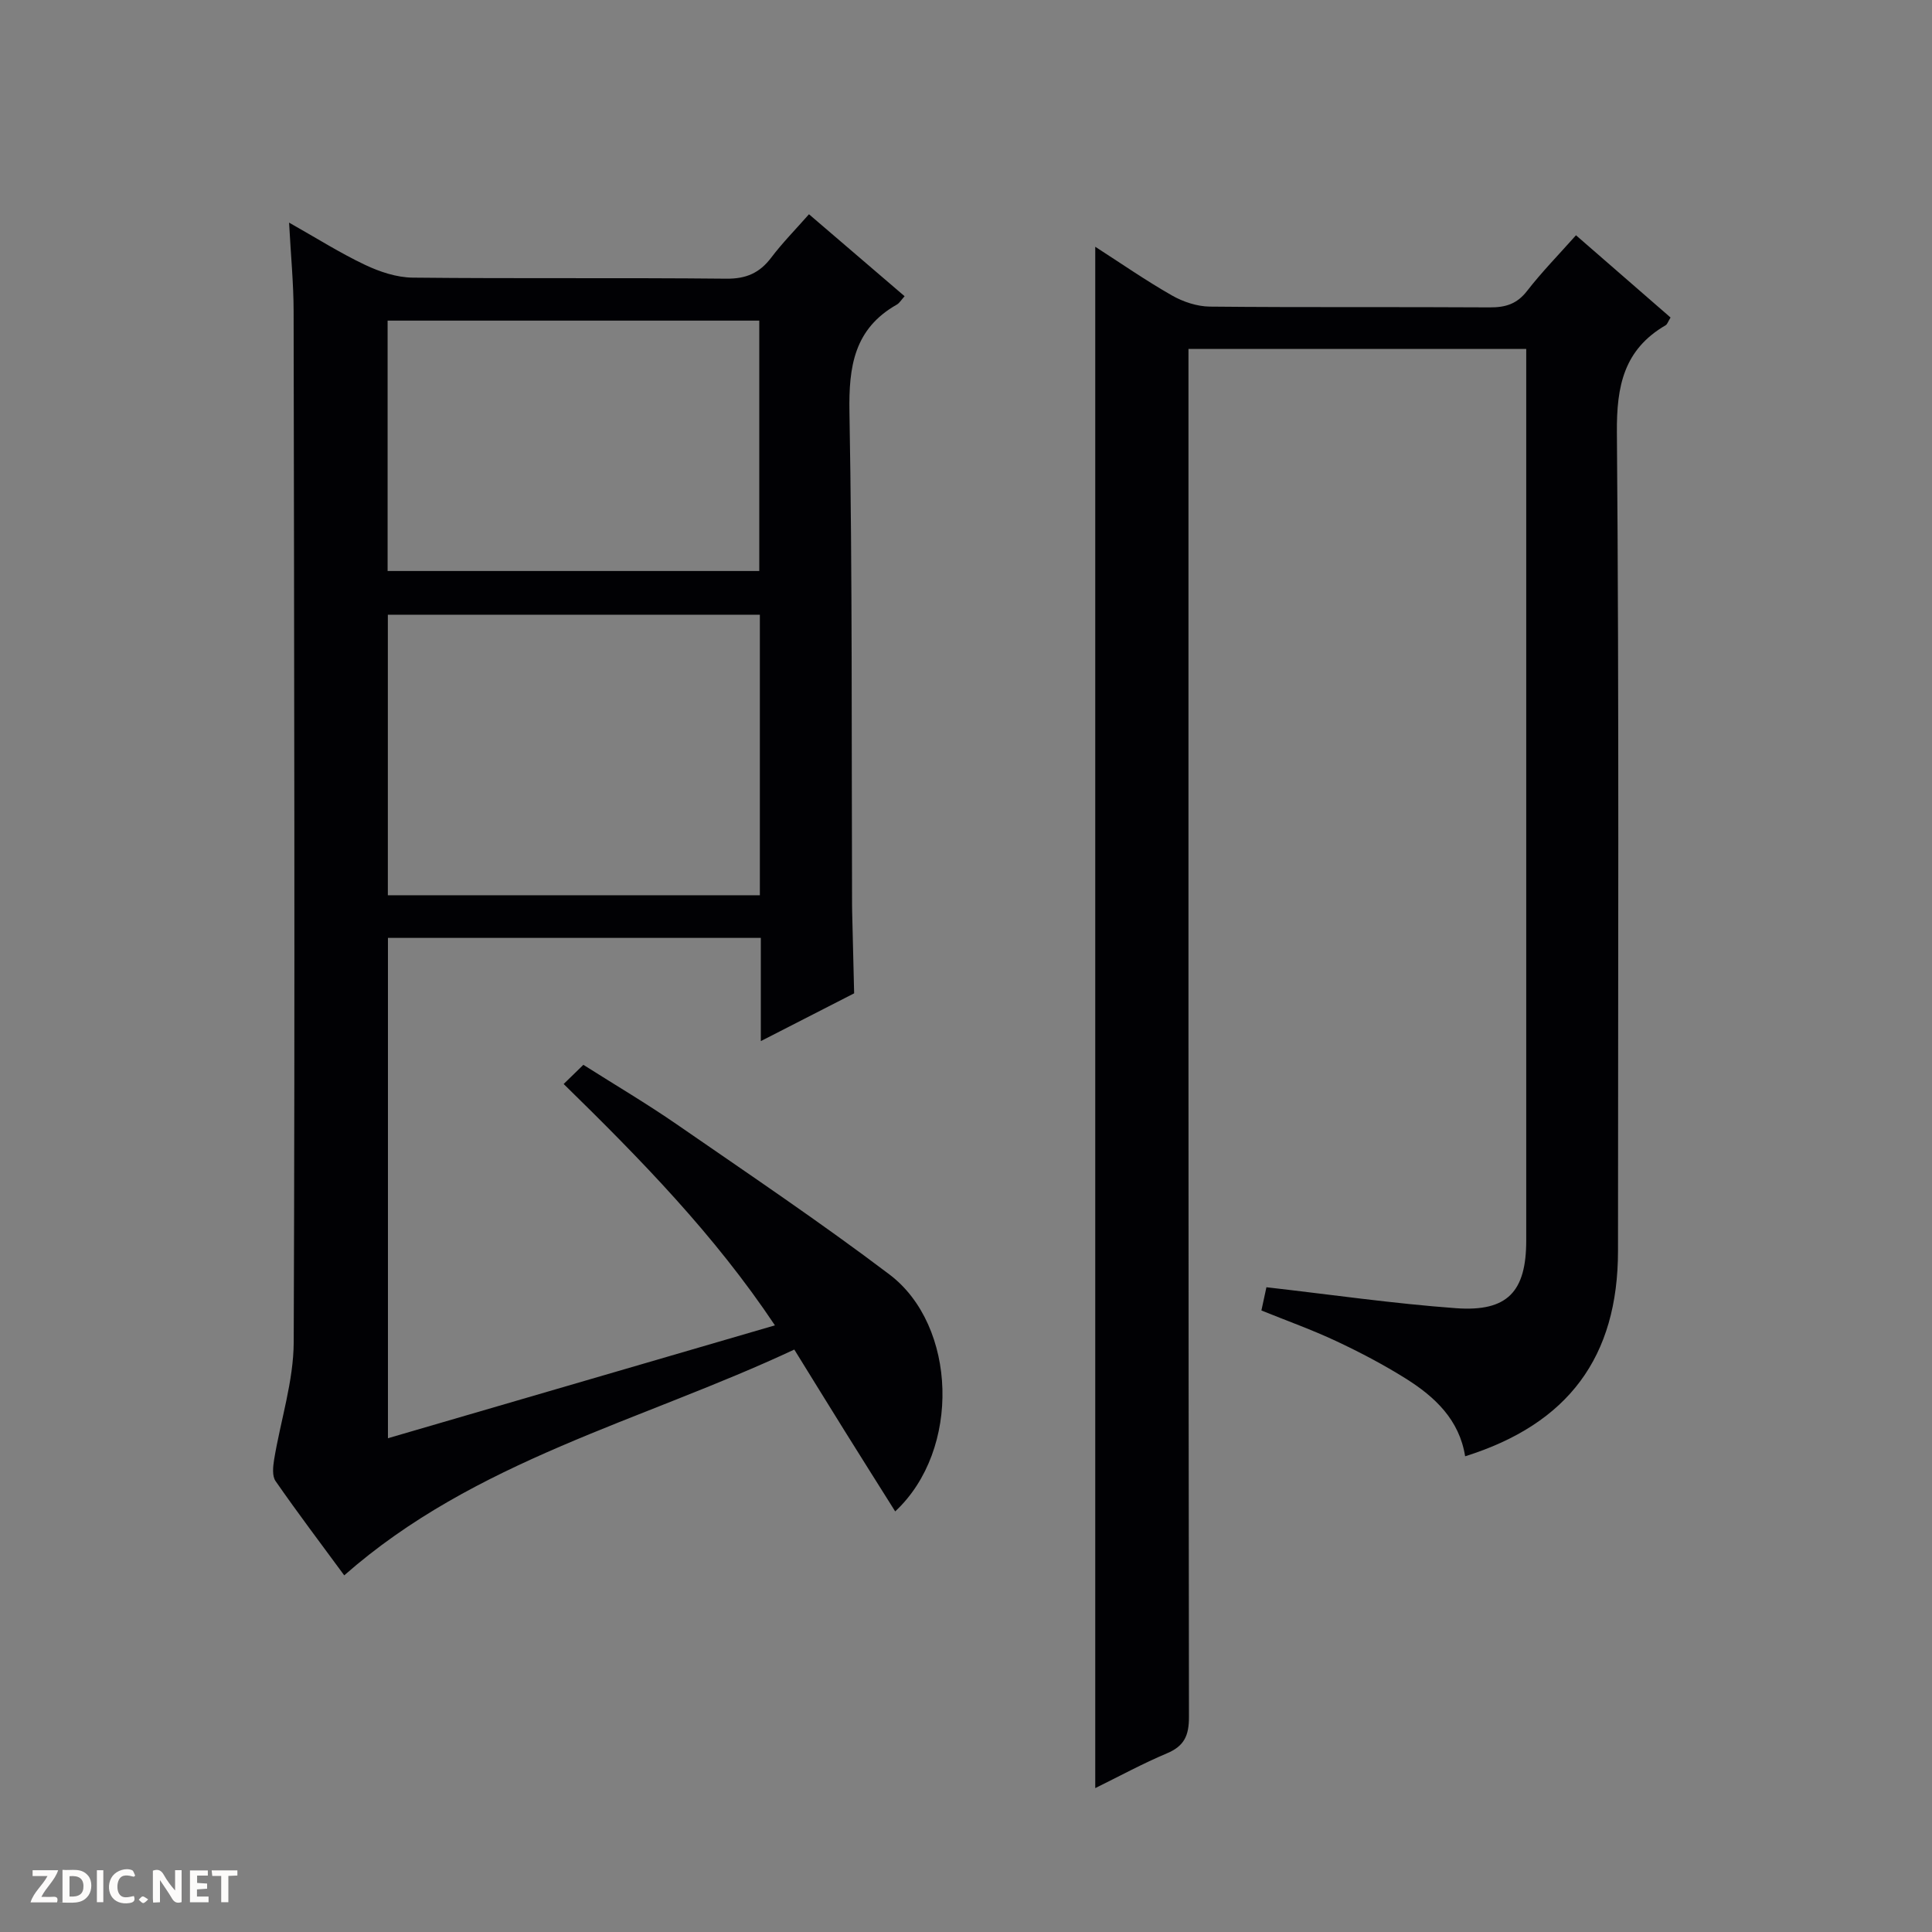 <svg enable-background="new 0 0 400 400" viewBox="0 0 400 400" xmlns="http://www.w3.org/2000/svg"><rect x="0" y="0" width="400" height="400" fill="#808080" stroke="none"/><g fill="#fcfbfa"><path d="m37.59 393.81c-.92.31-1.52.05-2-.78-.7-1.2-1.52-2.34-2.47-3.78v4.59c-.55.03-.95.05-1.41.07-.03-.37-.06-.64-.06-.91 0-1.91 0-3.81 0-5.7 1.13-.41 1.77-.03 2.29.91.62 1.11 1.38 2.14 2.31 3.19v-4.2h1.35v6.61z"/><path d="m12.94 393.88v-6.75c1.9.19 3.93-.54 5.37 1.29.8 1.01.78 2.88.03 3.97-1.37 1.97-3.4 1.51-6.4 1.49m2.45-1.22c2.04.12 2.92-.58 2.89-2.21-.03-1.51-.98-2.19-2.89-2z"/><path d="m11.81 393.87h-5.49c.68-2.18 2.47-3.48 3.51-5.45h-3.08v-1.21h5.29c-.71 2.13-2.44 3.48-3.47 5.51.86 0 1.63.04 2.39-.01.79-.05 1.14.21.85 1.16"/><path d="m39.33 393.86v-6.61h3.7v1.07h-2.22v1.52c.68.04 1.34.09 2.07.13v1.07c-.72.05-1.38.09-2.1.14v1.48h2.4v1.19h-3.85z"/><path d="m27.71 388.56c-1.15-.3-2.46-.61-3.1.64-.37.73-.41 1.93-.06 2.67.63 1.35 1.99.93 3.17.68.35.94-.01 1.32-.93 1.46-1.62.25-3.05-.27-3.76-1.48-.73-1.24-.6-3.03.31-4.17.88-1.11 2.71-1.7 4-1.16.32.13.44.74.65 1.12-.1.08-.19.16-.28.24"/><path d="m49.15 387.24v1.07c-.59.02-1.17.05-1.87.08v5.44h-1.48v-5.44h-1.85c-.05-.4-.08-.73-.13-1.15z"/><path d="m20.06 387.21h1.33v6.62h-1.33z"/><path d="m30.68 393.25c-.39.38-.8.79-1.05.76-.32-.05-.6-.45-.9-.7.26-.24.51-.64.8-.67.29-.04.62.3 1.15.61"/></g><path d="m185.34 312.92c-3.66-5.82-7.05-11.19-10.41-16.58-3.41-5.47-6.79-10.97-10.48-16.93-31.7 14.85-66.16 22.95-93.18 46.75-4.87-6.62-9.68-12.98-14.22-19.52-.73-1.05-.53-2.98-.3-4.43 1.34-8.13 4.03-16.24 4.06-24.36.27-71.14.09-142.27-.02-213.41-.01-5.79-.58-11.58-.94-18.35 5.71 3.22 10.58 6.31 15.76 8.76 3.02 1.43 6.51 2.59 9.8 2.63 21.66.23 43.32 0 64.97.22 4.11.04 6.89-1.18 9.3-4.37 2.3-3.04 4.99-5.77 7.81-8.97 6.7 5.74 13.21 11.32 19.8 16.97-.71.78-1.06 1.42-1.61 1.73-8.84 5.01-9.98 12.82-9.81 22.28.61 33.97.42 67.96.54 101.94 0 .5.01 1 .02 1.5.13 5.63.27 11.26.41 16.88-6.16 3.15-12.32 6.31-19.32 9.89 0-7.72 0-14.46 0-21.37-26.01 0-51.45 0-77.2 0v103.59c26.6-7.76 52.96-15.45 80.12-23.37-12.54-18.79-27.82-34.4-43.74-49.97 1.37-1.33 2.54-2.47 4.08-3.97 6.56 4.16 13.12 8.03 19.36 12.34 14.78 10.21 29.71 20.25 44.03 31.08 13.93 10.56 14.87 36.28 1.17 49.04zm-28.02-127.57c0-19.67 0-38.75 0-58.08-25.8 0-51.33 0-77.02 0v58.08zm-77.07-67.13h76.95c0-17.56 0-34.75 0-51.84-25.93 0-51.46 0-76.95 0z" fill="#010104"/><path d="m226.76 51.09c5.26 3.38 10.42 6.97 15.86 10.07 2.32 1.33 5.22 2.29 7.86 2.32 19.33.19 38.66.04 57.98.16 3.25.02 5.62-.71 7.7-3.4 3.05-3.93 6.55-7.5 10.13-11.53 6.66 5.79 13.11 11.4 19.58 17.03-.51.82-.66 1.39-1.02 1.6-8.63 5.03-10.17 12.55-10.09 22.18.47 56.48.23 112.97.23 169.45 0 21.96-10.28 35.84-31.65 42.54-1.19-7.55-6.25-12.3-12.27-16.08-4.63-2.9-9.5-5.46-14.45-7.78-4.94-2.32-10.1-4.16-15.46-6.33.37-1.72.74-3.4 1.04-4.81 13.29 1.51 26.25 3.39 39.28 4.34 10.65.77 14.51-3.44 14.51-14.02 0-59.65 0-119.3 0-178.95 0-1.79 0-3.58 0-5.63-23.37 0-46.29 0-69.93 0v6.3c0 92.31-.03 184.61.1 276.92.01 3.86-.97 6.03-4.56 7.54-5.01 2.11-9.8 4.72-14.84 7.2 0-106.4 0-212.48 0-319.12z" fill="#010104"/></svg>